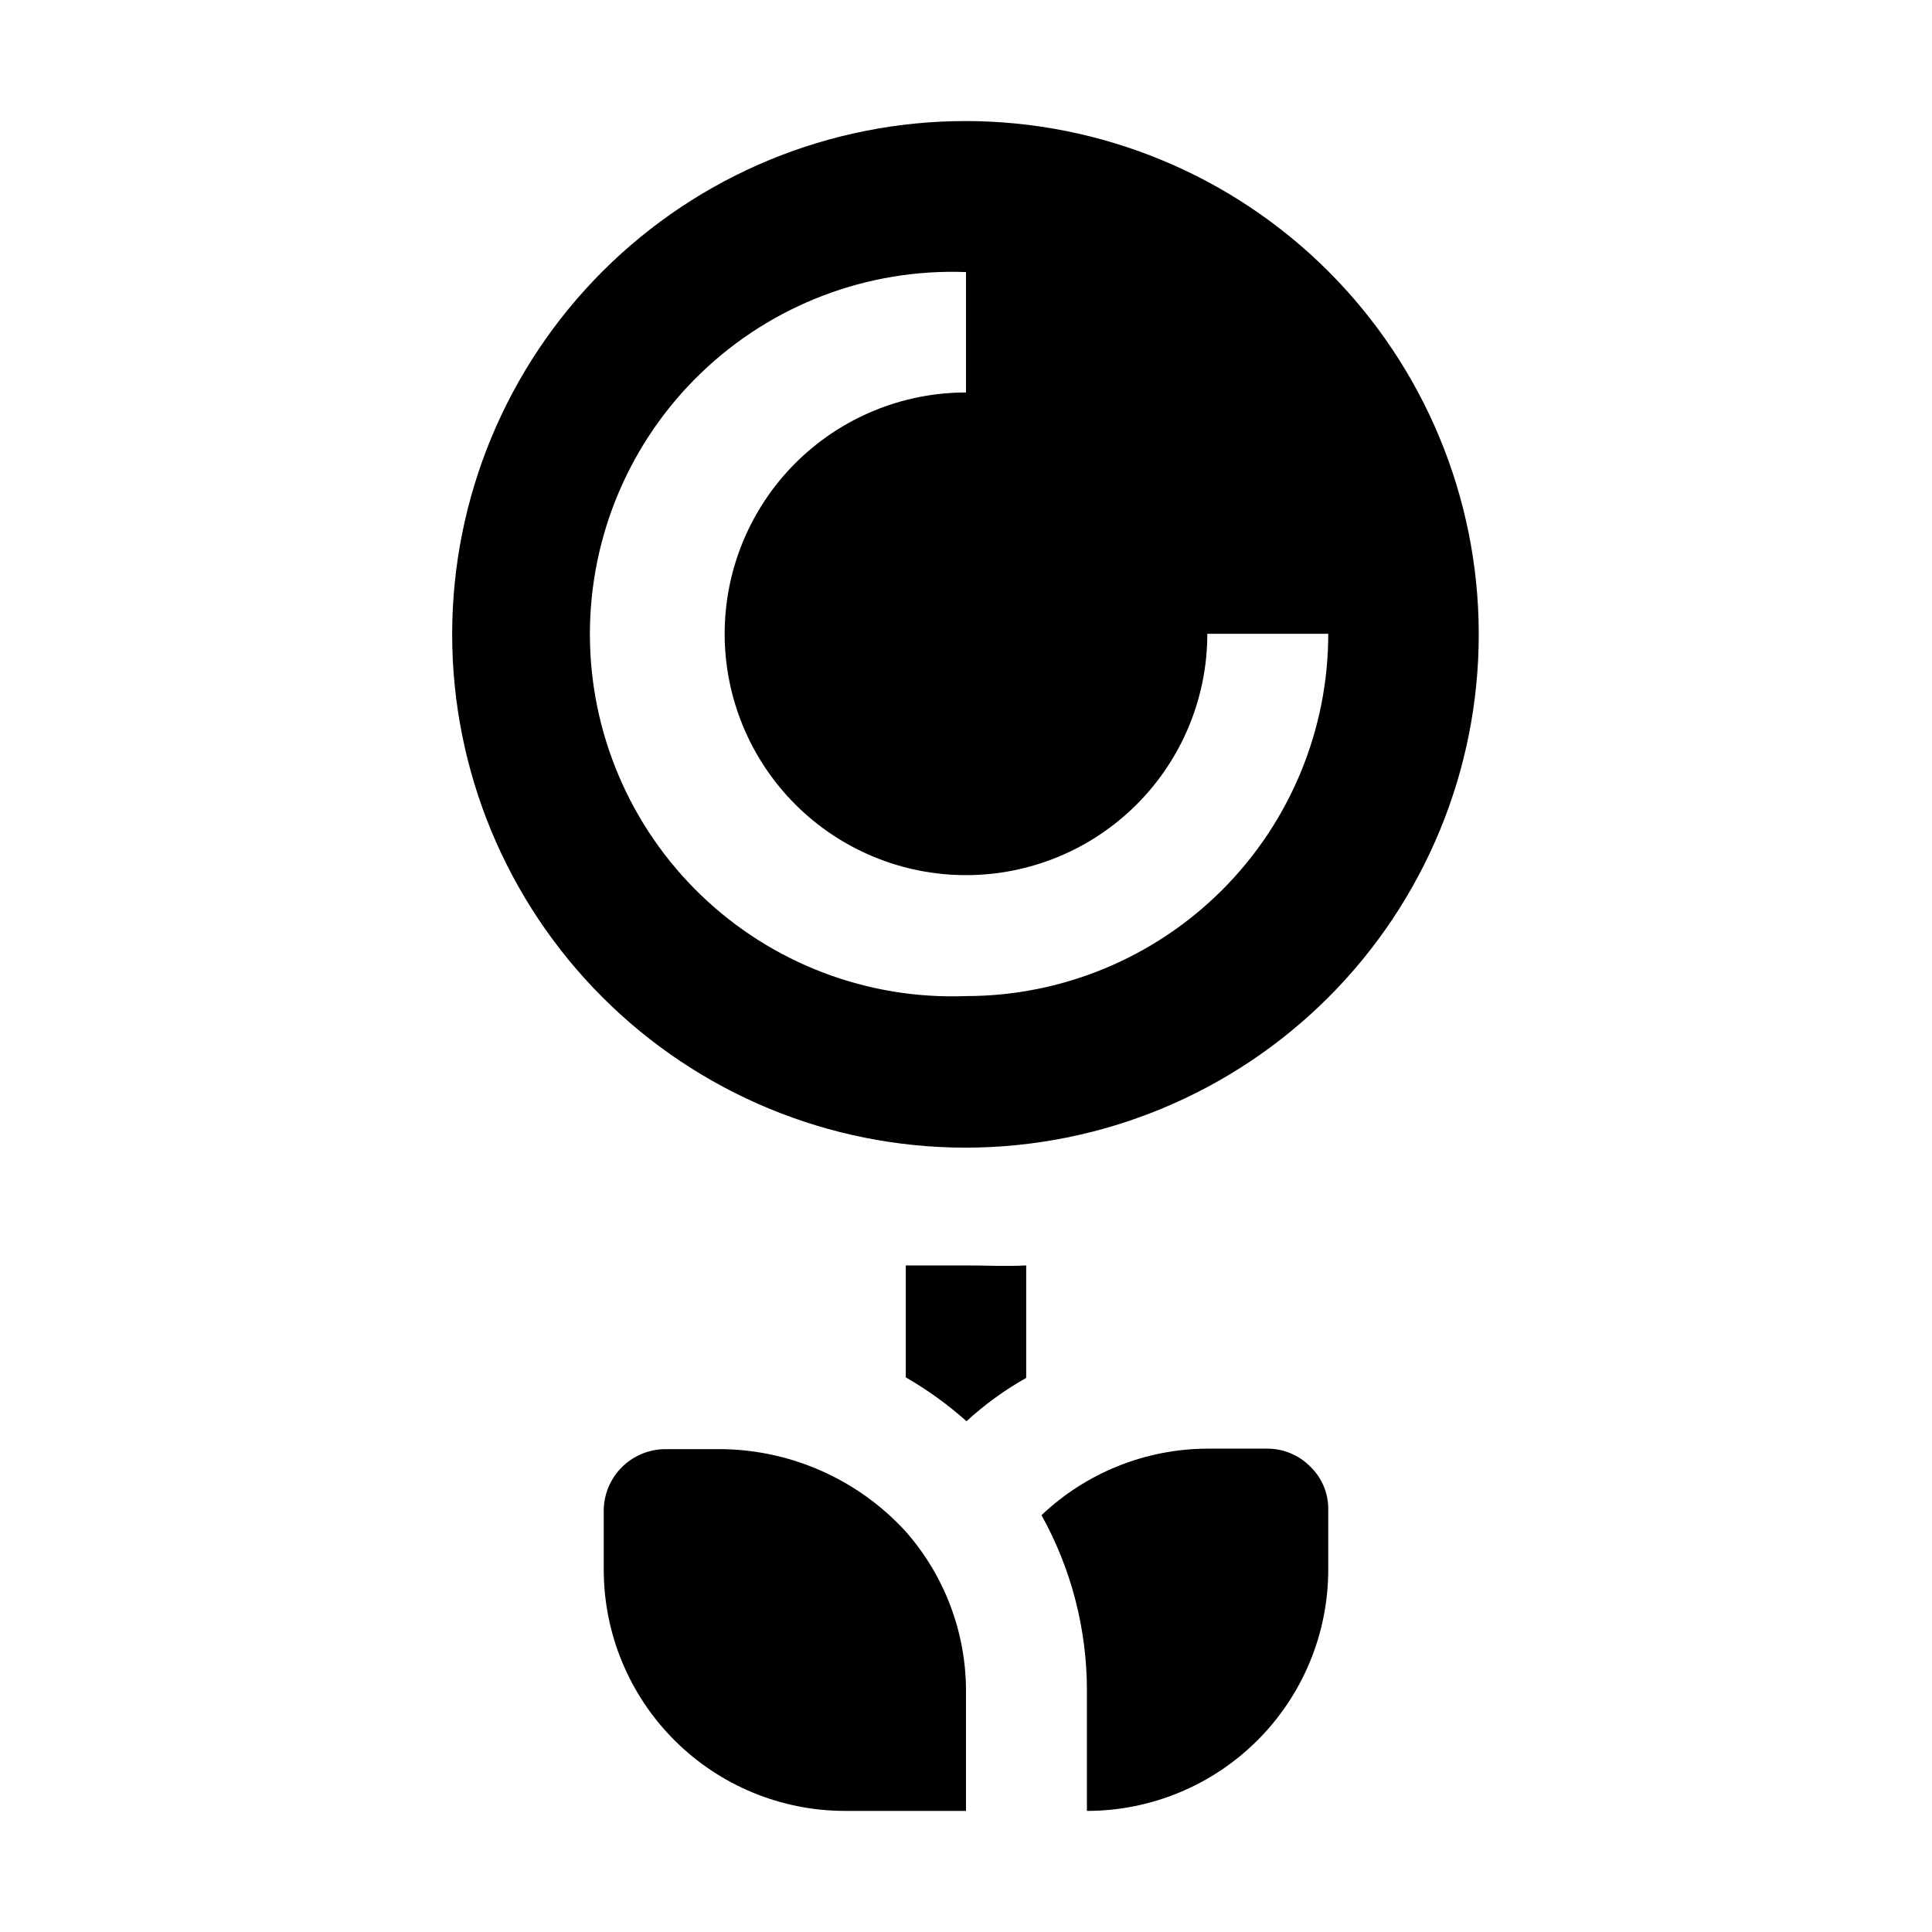 <?xml version="1.0" encoding="UTF-8"?>
<!-- The Best Svg Icon site in the world: iconSvg.co, Visit us! https://iconsvg.co -->
<svg fill="#000000" width="800px" height="800px" version="1.1" viewBox="144 144 512 512" xmlns="http://www.w3.org/2000/svg">
 <g>
  <path d="m415.95 479.35v29.809c-5.695 3.207-11 7.059-15.816 11.477-4.949-4.414-10.344-8.309-16.094-11.617v-29.668h15.953c5.461 0 10.777 0.281 15.957 0z"/>
  <path d="m400 176.08c-36.094-0.035-70.723 14.273-96.262 39.777-25.539 25.504-39.895 60.113-39.91 96.207-0.012 36.094 14.32 70.711 39.844 96.23 25.523 25.523 60.141 39.855 96.234 39.844s70.699-14.367 96.203-39.906c25.508-25.543 39.816-60.168 39.777-96.262-0.035-36.031-14.367-70.57-39.84-96.047-25.477-25.477-60.02-39.805-96.047-39.844zm0 231.89v0.004c-26.078 0.996-51.441-8.668-70.242-26.766-18.805-18.098-29.43-43.07-29.43-69.168 0-26.098 10.625-51.07 29.43-69.168 18.801-18.102 44.164-27.762 70.242-26.766v31.906c-16.965 0-33.23 6.738-45.227 18.734-11.992 11.992-18.73 28.258-18.73 45.223 0 16.961 6.738 33.23 18.73 45.223 11.996 11.992 28.262 18.73 45.227 18.73 16.961 0 33.227-6.738 45.223-18.73 11.992-11.992 18.73-28.262 18.73-45.223h32.051c0 25.461-10.117 49.879-28.121 67.883-18.004 18.004-42.422 28.121-67.883 28.121z" fill-rule="evenodd"/>
  <path d="m496 544.14v15.953c-0.039 16.938-6.793 33.168-18.785 45.133-11.988 11.965-28.234 18.684-45.172 18.684v-31.77c0.027-16.305-4.113-32.348-12.035-46.602 11.867-11.258 27.582-17.566 43.941-17.633h15.957c4.262 0.008 8.344 1.723 11.332 4.758 3.113 2.996 4.84 7.156 4.762 11.477z" fill-rule="evenodd"/>
  <path d="m400 592.14v31.77h-32.051c-16.938 0-33.184-6.719-45.172-18.684-11.992-11.965-18.746-28.195-18.781-45.133v-15.953c0.07-4.223 1.77-8.254 4.742-11.254 2.973-3 6.988-4.734 11.211-4.84h15.953c18.285 0.395 35.621 8.227 48.004 21.691 10.363 11.695 16.09 26.777 16.094 42.402z" fill-rule="evenodd"/>
 </g>
</svg>